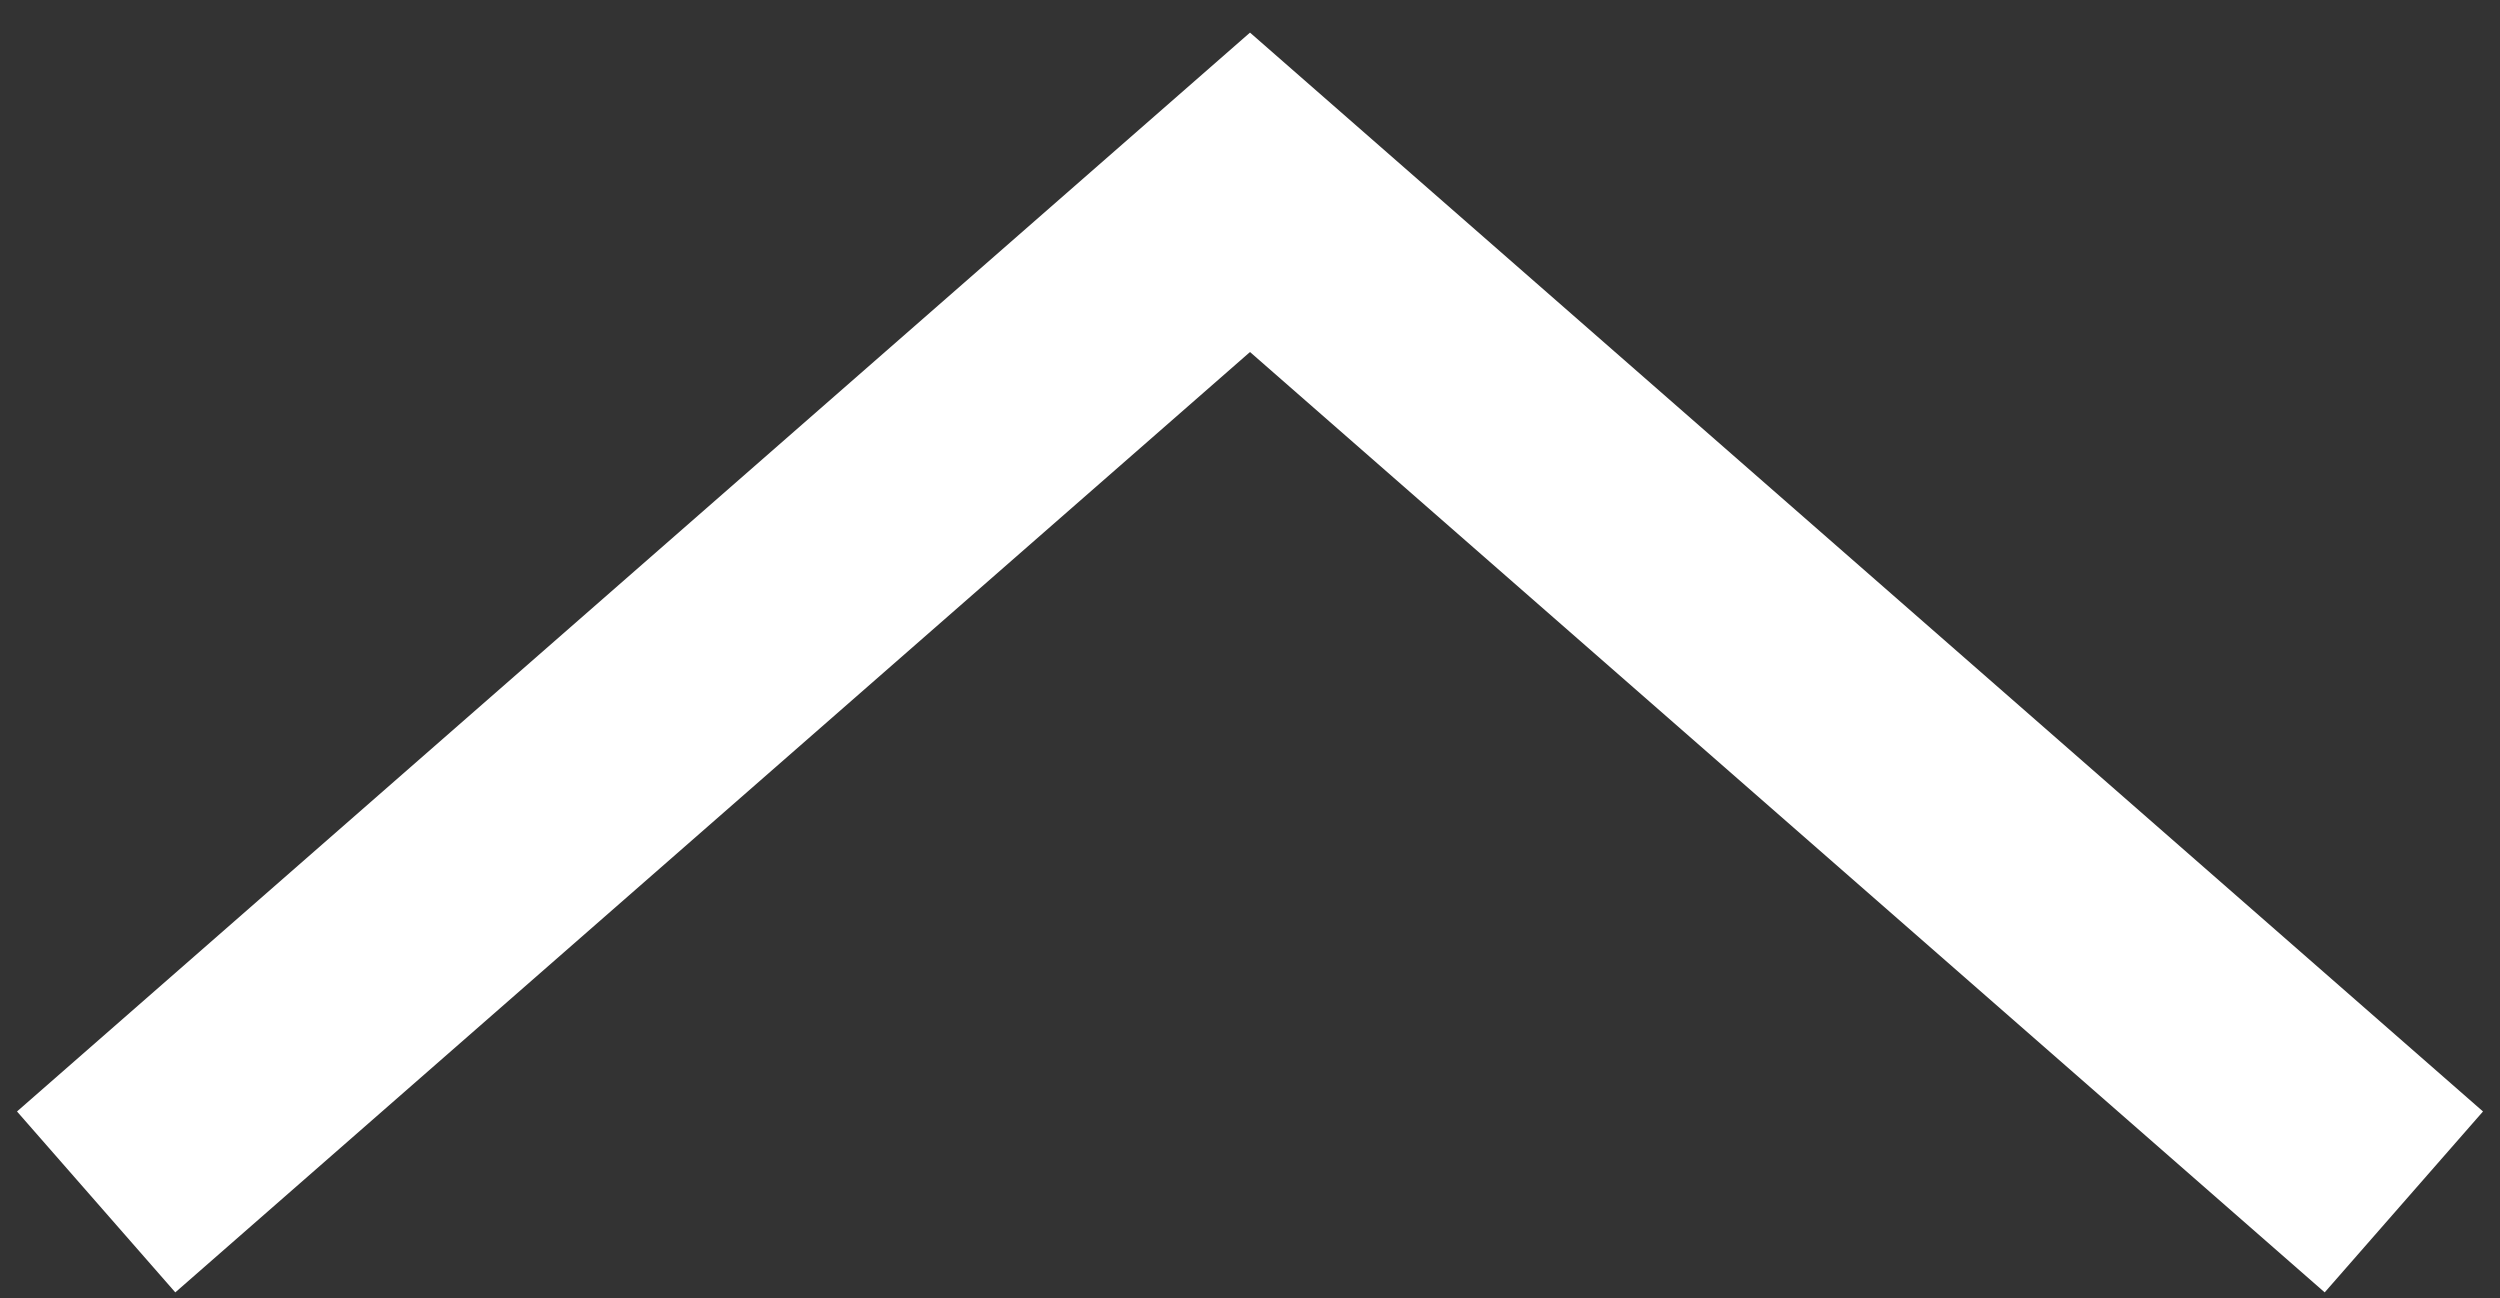 <?xml version="1.0" encoding="UTF-8"?>
<svg width="52px" height="27px" viewBox="0 0 52 27" version="1.1" xmlns="http://www.w3.org/2000/svg" xmlns:xlink="http://www.w3.org/1999/xlink">
    <rect x="0" y="0" width="52" height="27" fill="#333333" stroke="none"/>
    <!-- Generator: Sketch 52.1 (67048) - http://www.bohemiancoding.com/sketch -->
    <title>Path 3</title>
    <desc>Created with Sketch.</desc>
    <g id="Symbols" stroke="none" stroke-width="1" fill="none" fill-rule="evenodd">
        <g id="footer" transform="translate(-1133, -30)" fill-rule="nonzero" stroke="#FFFFFF" stroke-width="5">
            <polyline id="Path-3" points="1135 55 1159 34 1183 55"></polyline>
        </g>
    </g>
</svg>